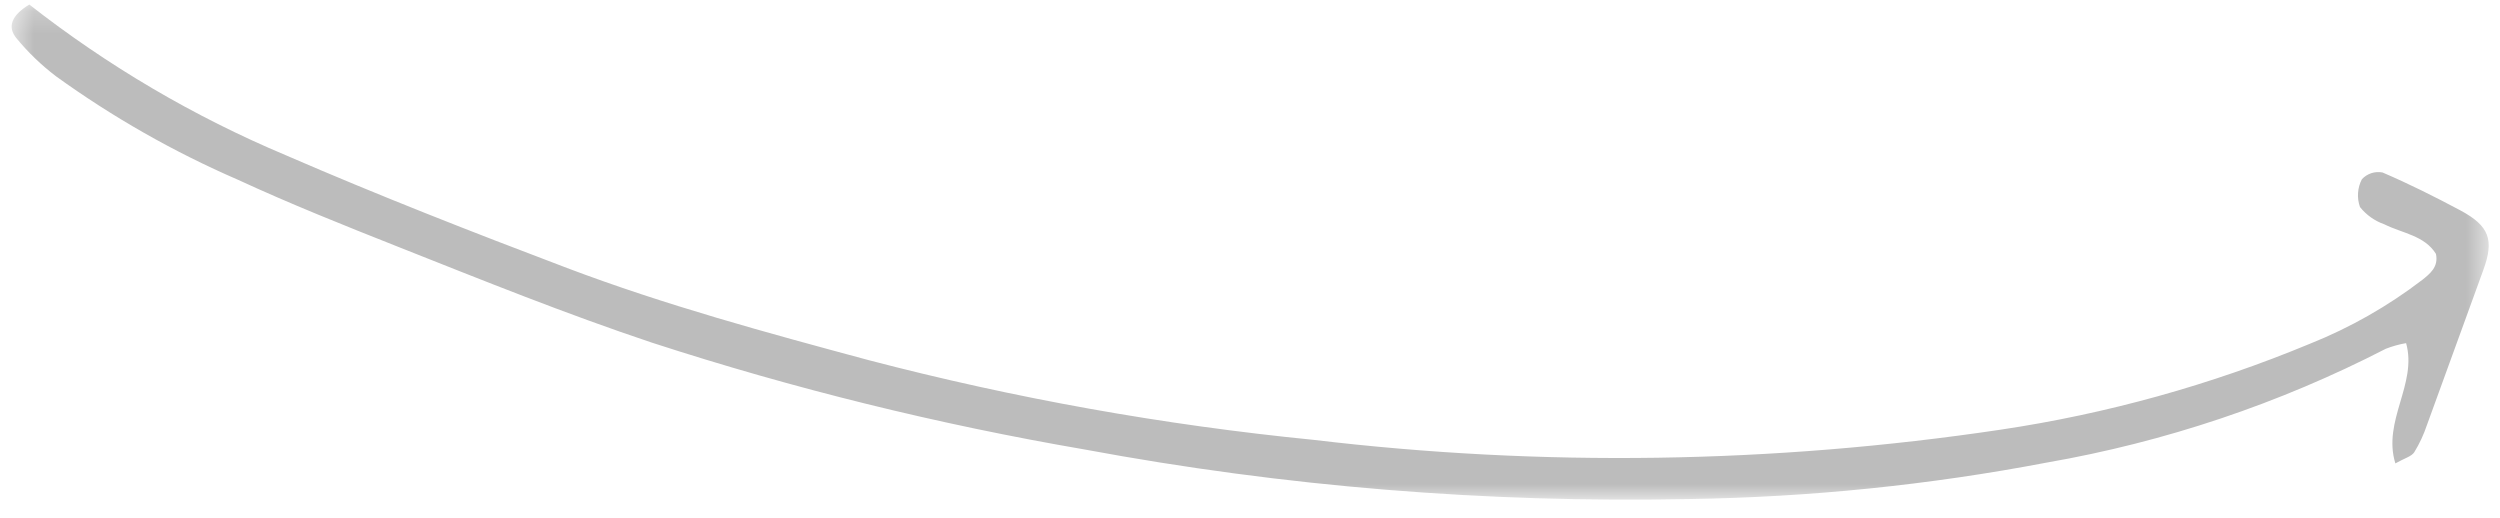 <svg width="111" height="23" viewBox="0 0 111 23" fill="none" xmlns="http://www.w3.org/2000/svg">
<mask id="mask0_5_304454" style="mask-type:luminance" maskUnits="userSpaceOnUse" x="0" y="0" width="111" height="23">
<path d="M110.497 0.201H0.517V22.197H110.497V0.201Z" fill="white"/>
</mask>
<g mask="url(#mask0_5_304454)">
<path d="M1.302 0.201C0.502 0.684 0.318 1.201 0.732 1.7C1.248 2.327 1.836 2.891 2.481 3.383C5.003 5.203 7.713 6.745 10.566 7.982C12.889 9.055 15.272 10.006 17.655 10.95C21.397 12.432 25.125 13.938 28.953 15.216C35.232 17.256 41.65 18.84 48.157 19.957C57.013 21.605 66.016 22.342 75.023 22.157C80.349 22.076 85.658 21.534 90.89 20.536C96.13 19.623 101.202 17.92 105.931 15.485C106.222 15.372 106.524 15.288 106.831 15.235C107.339 17.052 105.772 18.683 106.354 20.575C106.764 20.343 107.068 20.27 107.192 20.081C107.426 19.7 107.615 19.293 107.757 18.868C108.597 16.58 109.417 14.285 110.257 11.996C110.746 10.659 110.538 10.035 109.233 9.337C108.106 8.737 106.959 8.161 105.784 7.658C105.619 7.626 105.447 7.637 105.287 7.689C105.126 7.742 104.982 7.834 104.868 7.958C104.769 8.148 104.711 8.355 104.697 8.567C104.682 8.78 104.712 8.993 104.784 9.194C105.065 9.546 105.441 9.811 105.866 9.96C106.666 10.36 107.645 10.453 108.156 11.272C108.281 11.858 107.882 12.158 107.549 12.427C106.022 13.596 104.343 14.551 102.557 15.264C98.152 17.094 93.538 18.376 88.819 19.079C78.72 20.587 68.464 20.739 58.325 19.53C51.658 18.869 45.053 17.686 38.571 15.991C34.054 14.775 29.546 13.552 25.174 11.898C20.979 10.31 16.799 8.675 12.689 6.892C8.612 5.178 4.783 2.928 1.302 0.201Z" fill="#BCBCBC"/>
</g>
</svg>
